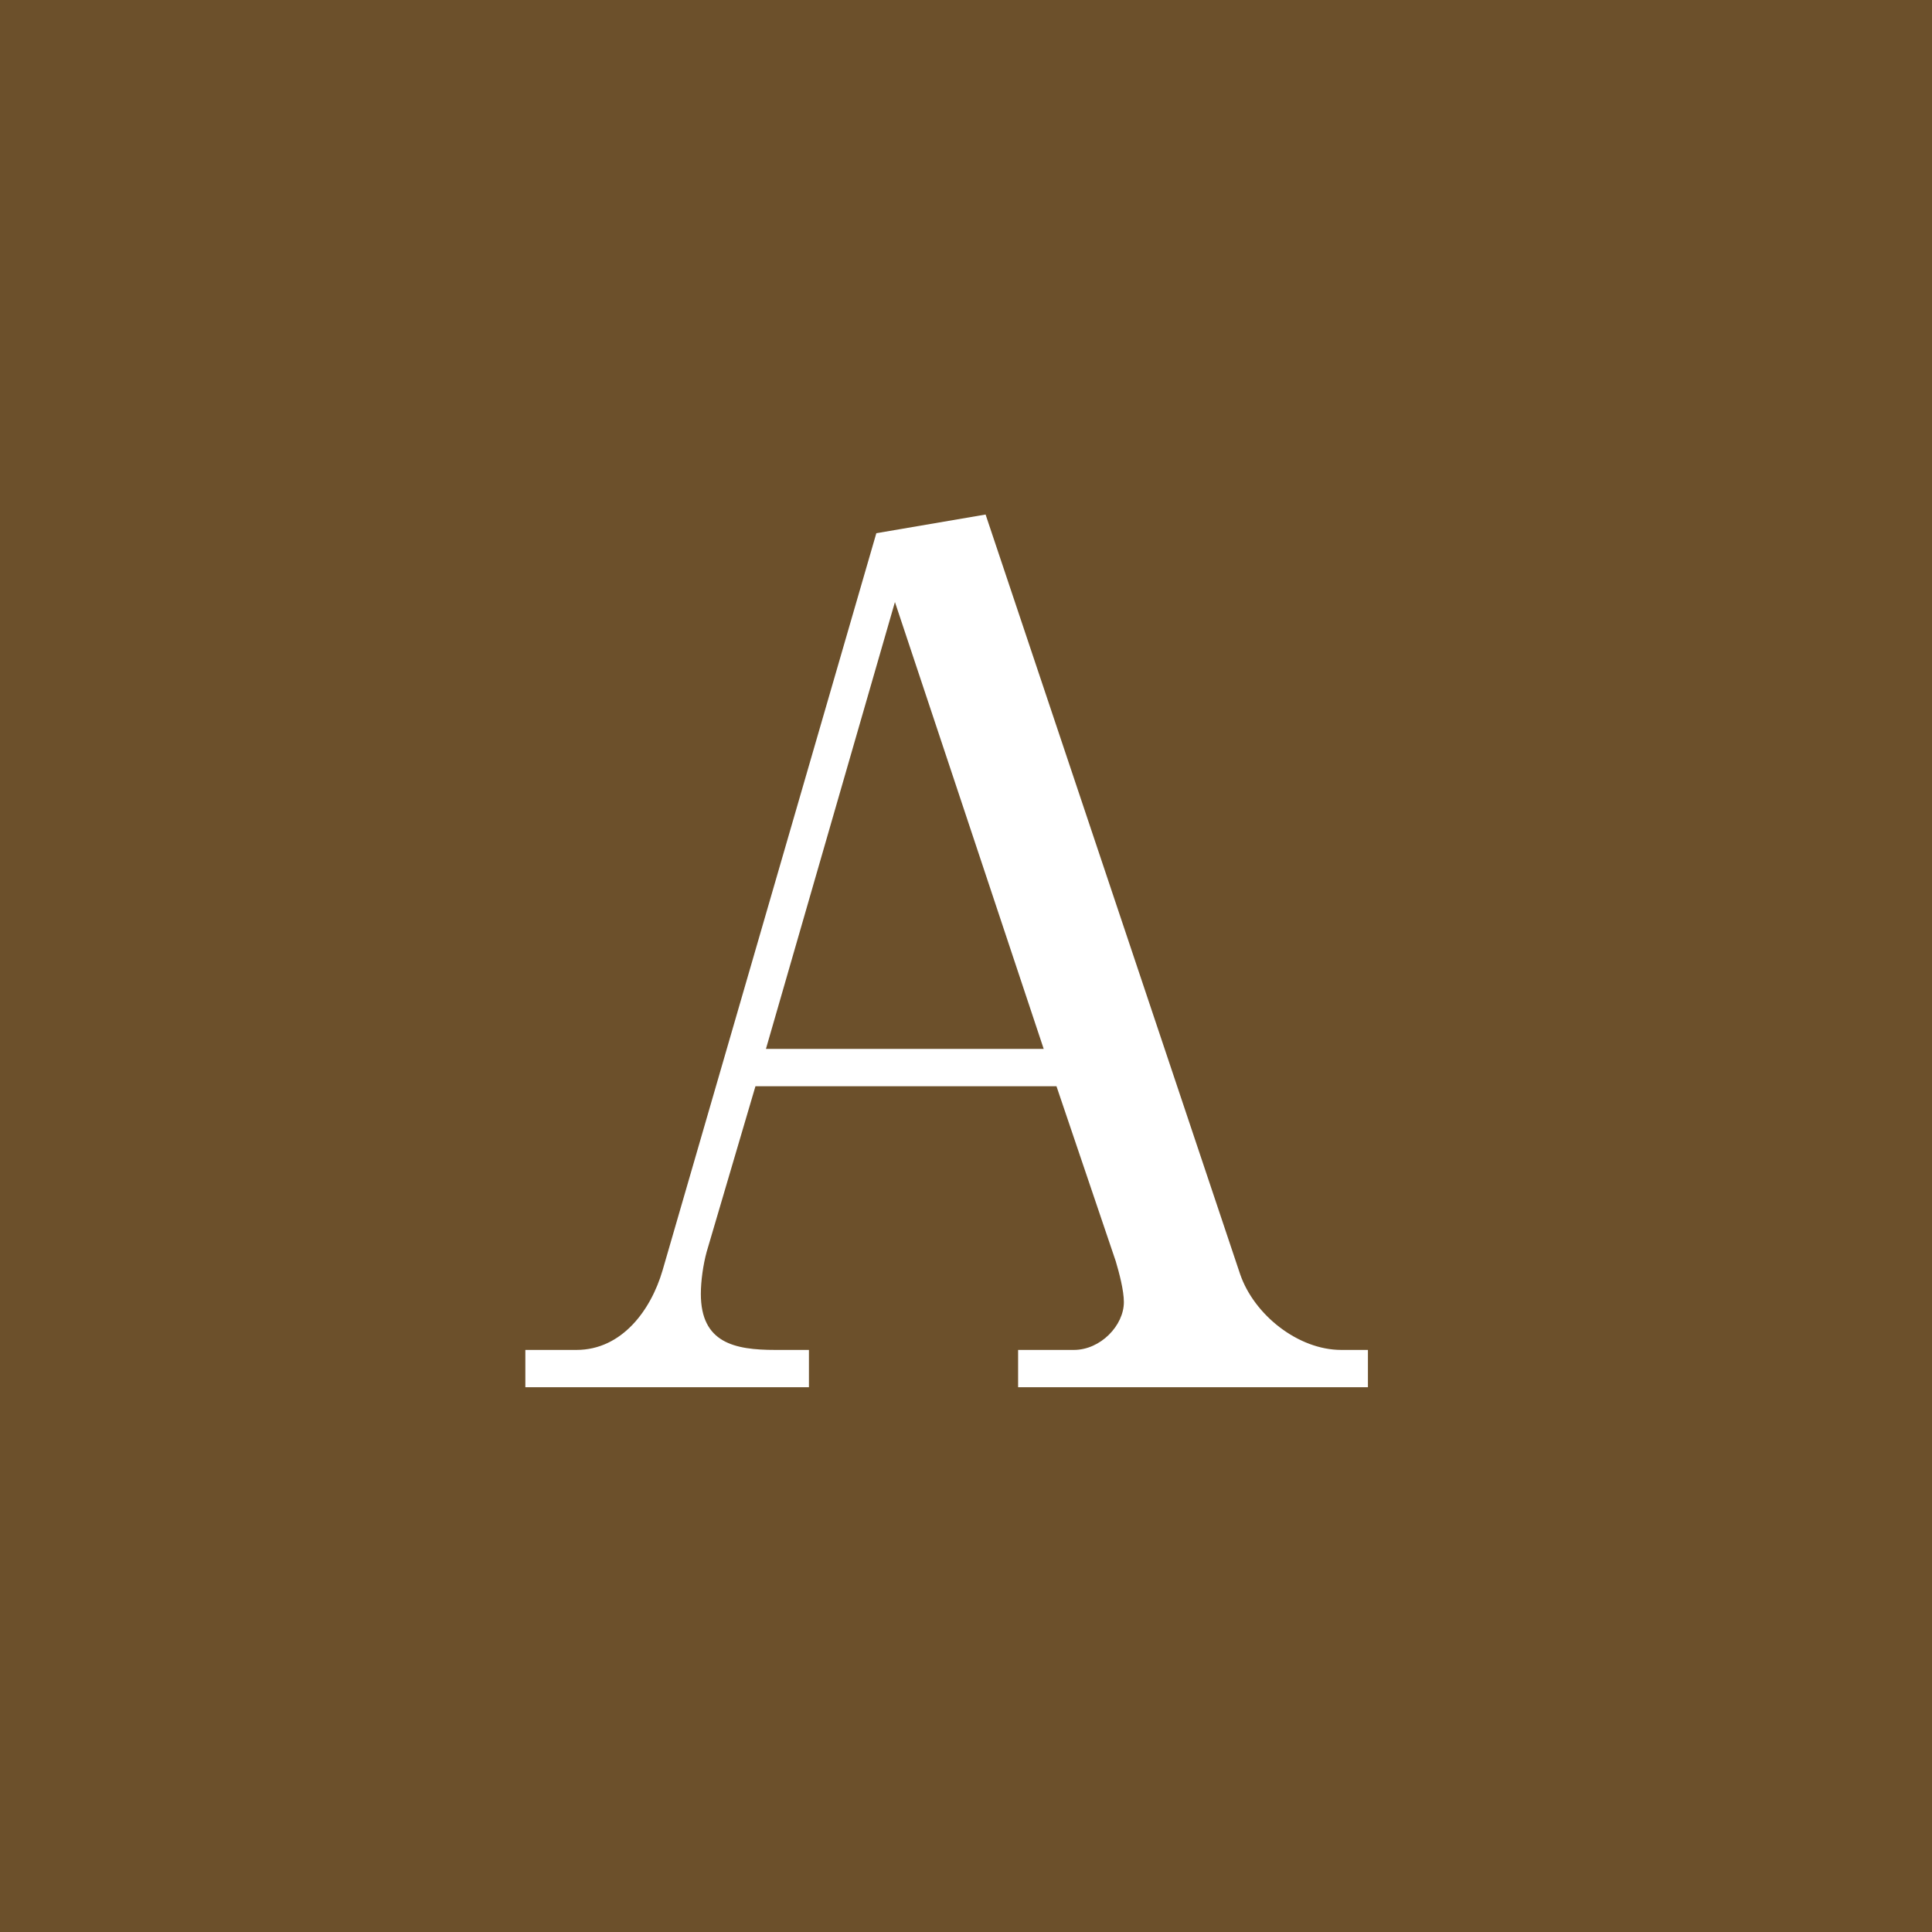 <?xml version="1.0" encoding="UTF-8"?><svg id="_レイヤー_2" xmlns="http://www.w3.org/2000/svg" width="78" height="78" viewBox="0 0 78 78"><defs><style>.cls-1{fill:#6c502b;}.cls-2{fill:#fff;}</style></defs><g id="_レイヤー_13"><rect class="cls-1" width="78" height="78"/><path class="cls-2" d="M30.5,43.854l-1.971,6.689c-.141.518-.234,1.177-.234,1.696,0,1.978,1.361,2.261,3.003,2.261h1.361v1.507h-11.449v-1.507h2.064c1.83,0,3.003-1.602,3.473-3.203l8.633-29.77,4.411-.754,10.275,30.665c.564,1.648,2.346,3.062,4.082,3.062h1.079v1.507h-14.123v-1.507h2.252c1.079,0,2.018-.989,2.018-1.931,0-.471-.188-1.178-.328-1.649l-2.393-7.065h-12.153ZM36.131,24.306l-5.208,18.041h11.214l-6.006-18.041Z"/></g></svg>